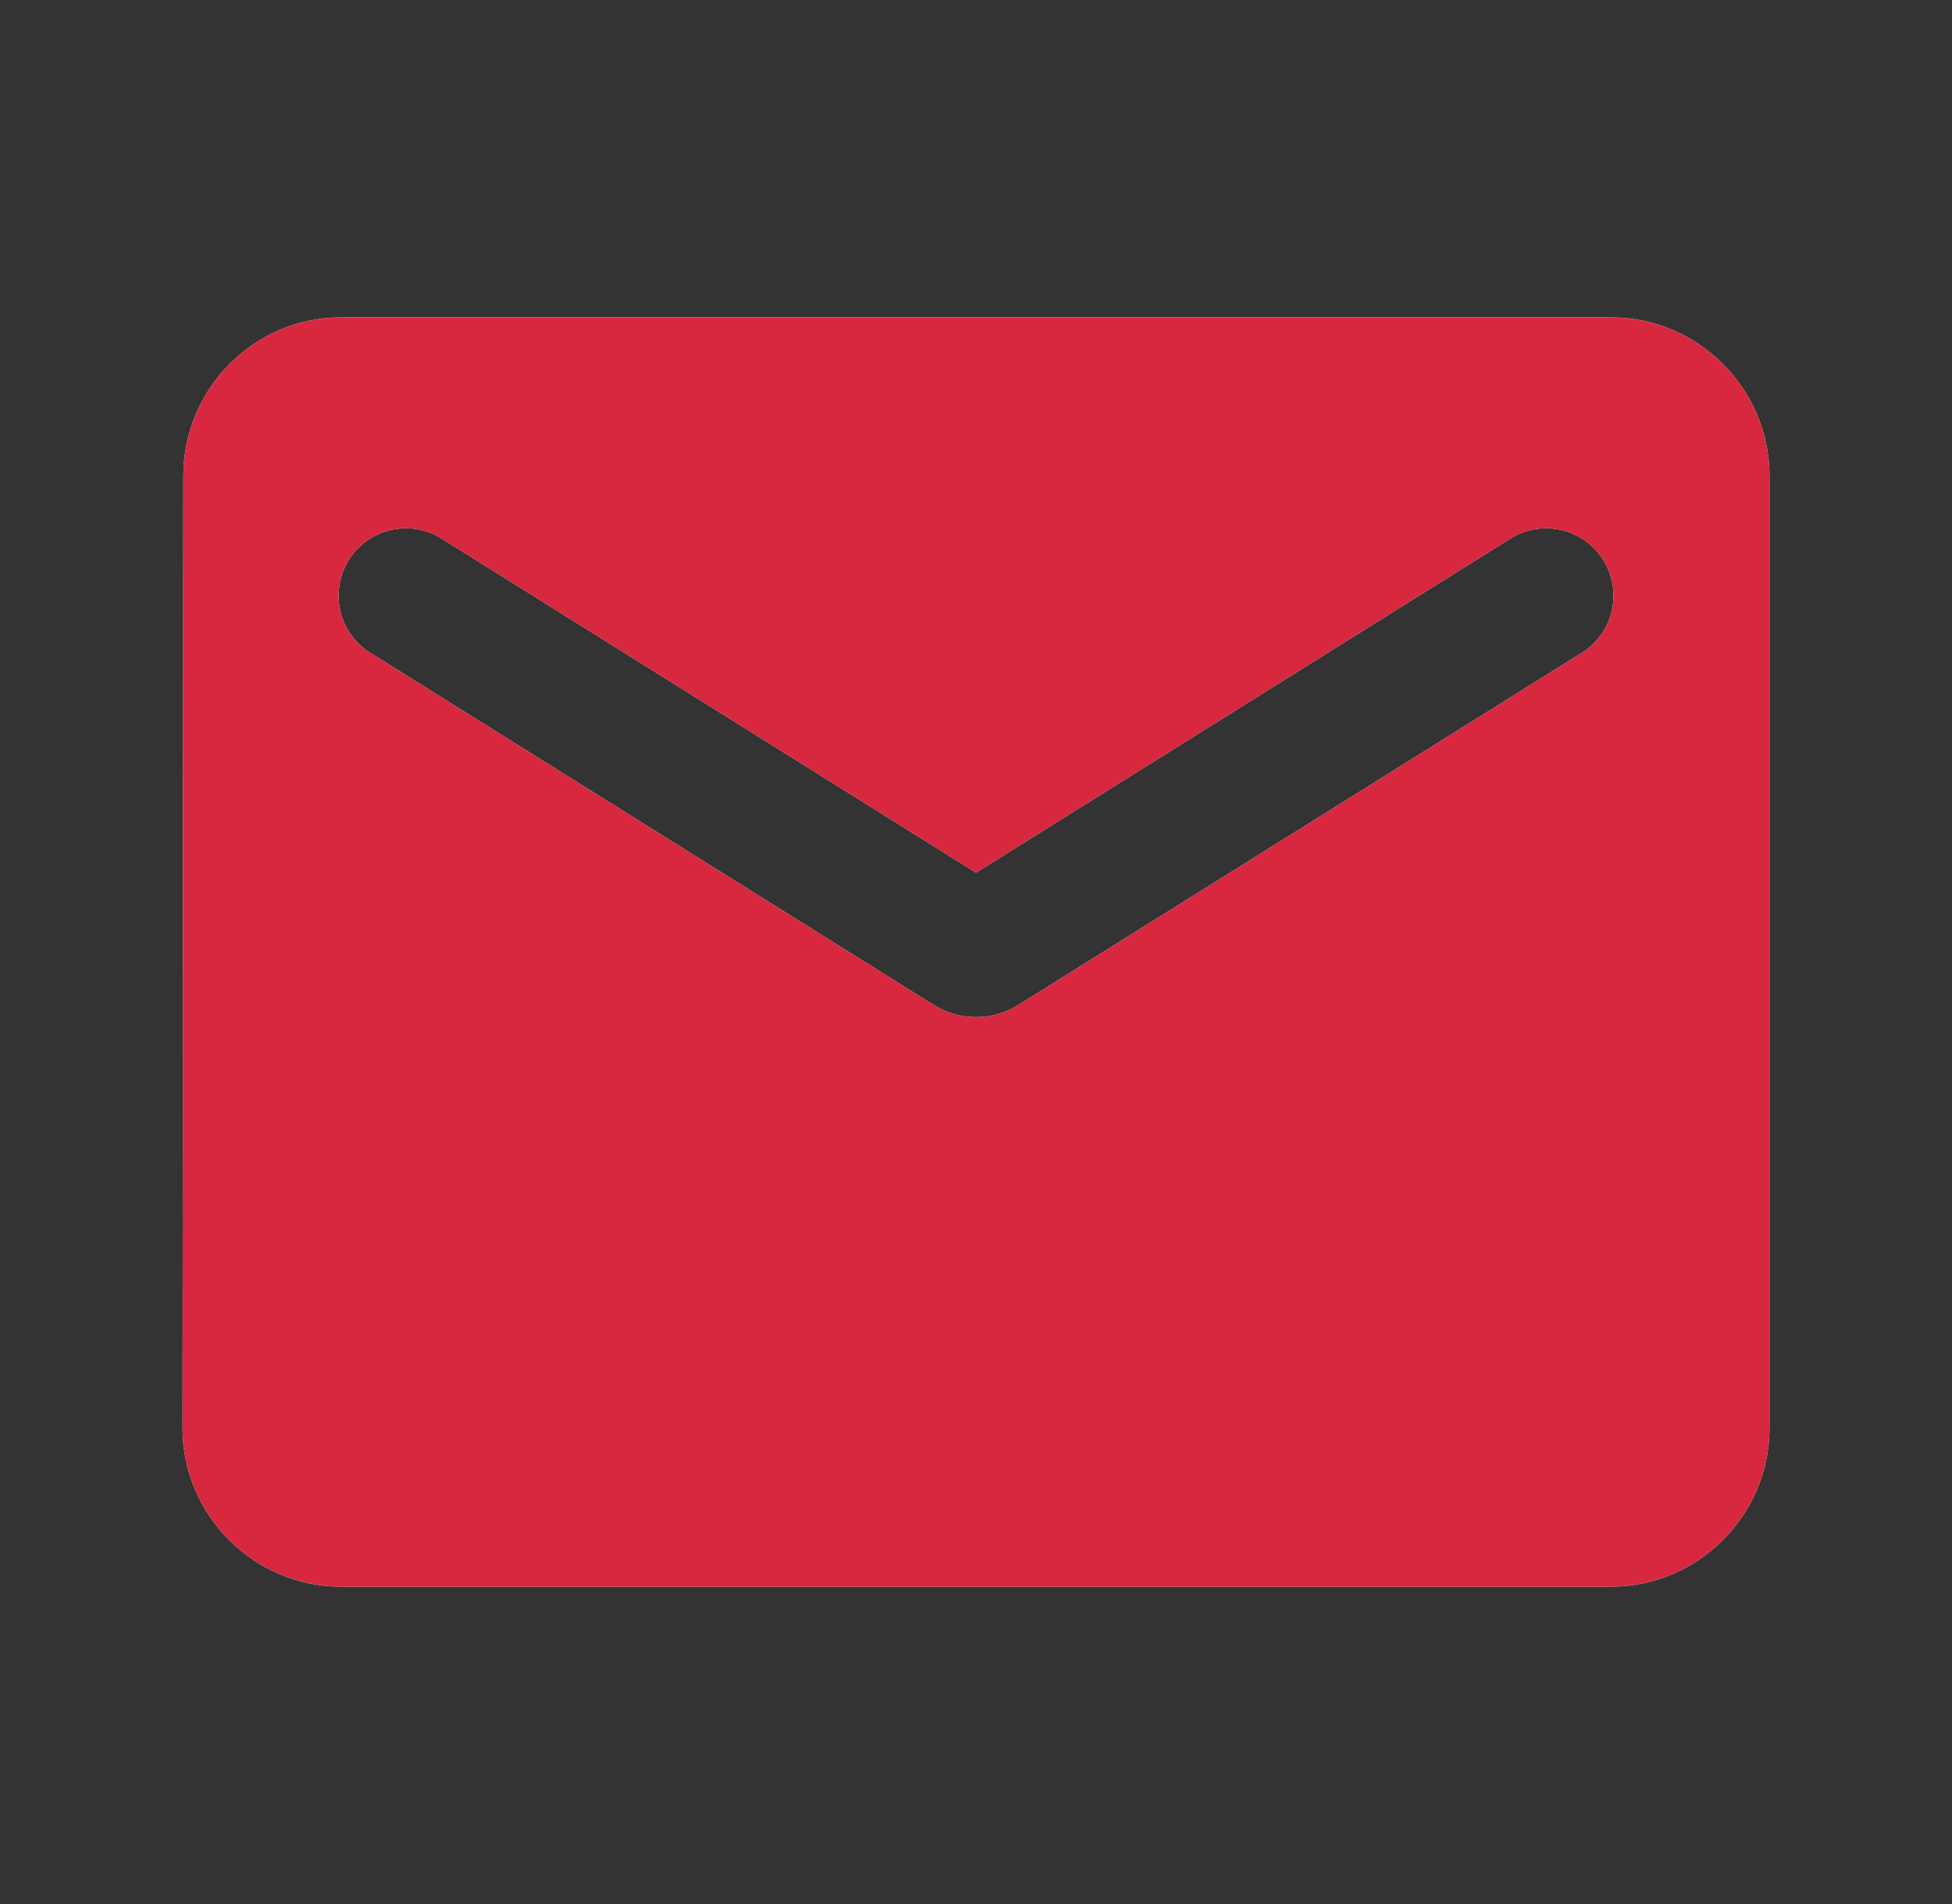<svg xmlns="http://www.w3.org/2000/svg" width="41" height="40" viewBox="0 0 41 40" fill="none">
    <rect x="0" y="0" width="41" height="40" fill="#333333" stroke="none"/>
    <path d="M33.834 6.667H7.167C5.334 6.667 3.851 8.167 3.851 10L3.834 30C3.834 31.833 5.334 33.333 7.167 33.333H33.834C35.667 33.333 37.167 31.833 37.167 30V10C37.167 8.167 35.667 6.667 33.834 6.667ZM33.167 13.75L21.384 21.117C20.851 21.45 20.151 21.45 19.617 21.117L7.834 13.75C7.667 13.656 7.521 13.53 7.404 13.377C7.287 13.226 7.202 13.051 7.155 12.866C7.107 12.68 7.098 12.487 7.128 12.297C7.157 12.108 7.225 11.926 7.326 11.764C7.428 11.601 7.561 11.461 7.719 11.352C7.876 11.242 8.054 11.166 8.241 11.127C8.429 11.089 8.623 11.088 8.811 11.127C8.998 11.165 9.176 11.241 9.334 11.35L20.501 18.333L31.667 11.35C31.825 11.241 32.003 11.165 32.191 11.127C32.379 11.088 32.572 11.089 32.76 11.127C32.947 11.166 33.125 11.242 33.283 11.352C33.44 11.461 33.574 11.601 33.675 11.764C33.777 11.926 33.844 12.108 33.874 12.297C33.903 12.487 33.894 12.68 33.846 12.866C33.799 13.051 33.714 13.226 33.597 13.377C33.481 13.53 33.334 13.656 33.167 13.75Z" fill="white"/>
    <path d="M33.834 6.667H7.167C5.334 6.667 3.851 8.167 3.851 10L3.834 30C3.834 31.833 5.334 33.333 7.167 33.333H33.834C35.667 33.333 37.167 31.833 37.167 30V10C37.167 8.167 35.667 6.667 33.834 6.667ZM33.167 13.75L21.384 21.117C20.851 21.45 20.151 21.45 19.617 21.117L7.834 13.75C7.667 13.656 7.521 13.53 7.404 13.377C7.287 13.226 7.202 13.051 7.155 12.866C7.107 12.68 7.098 12.487 7.128 12.297C7.157 12.108 7.225 11.926 7.326 11.764C7.428 11.601 7.561 11.461 7.719 11.352C7.876 11.242 8.054 11.166 8.241 11.127C8.429 11.089 8.623 11.088 8.811 11.127C8.998 11.165 9.176 11.241 9.334 11.35L20.501 18.333L31.667 11.35C31.825 11.241 32.003 11.165 32.191 11.127C32.379 11.088 32.572 11.089 32.76 11.127C32.947 11.166 33.125 11.242 33.283 11.352C33.44 11.461 33.574 11.601 33.675 11.764C33.777 11.926 33.844 12.108 33.874 12.297C33.903 12.487 33.894 12.68 33.846 12.866C33.799 13.051 33.714 13.226 33.597 13.377C33.481 13.53 33.334 13.656 33.167 13.75Z" fill="#D7283F"/>
</svg>